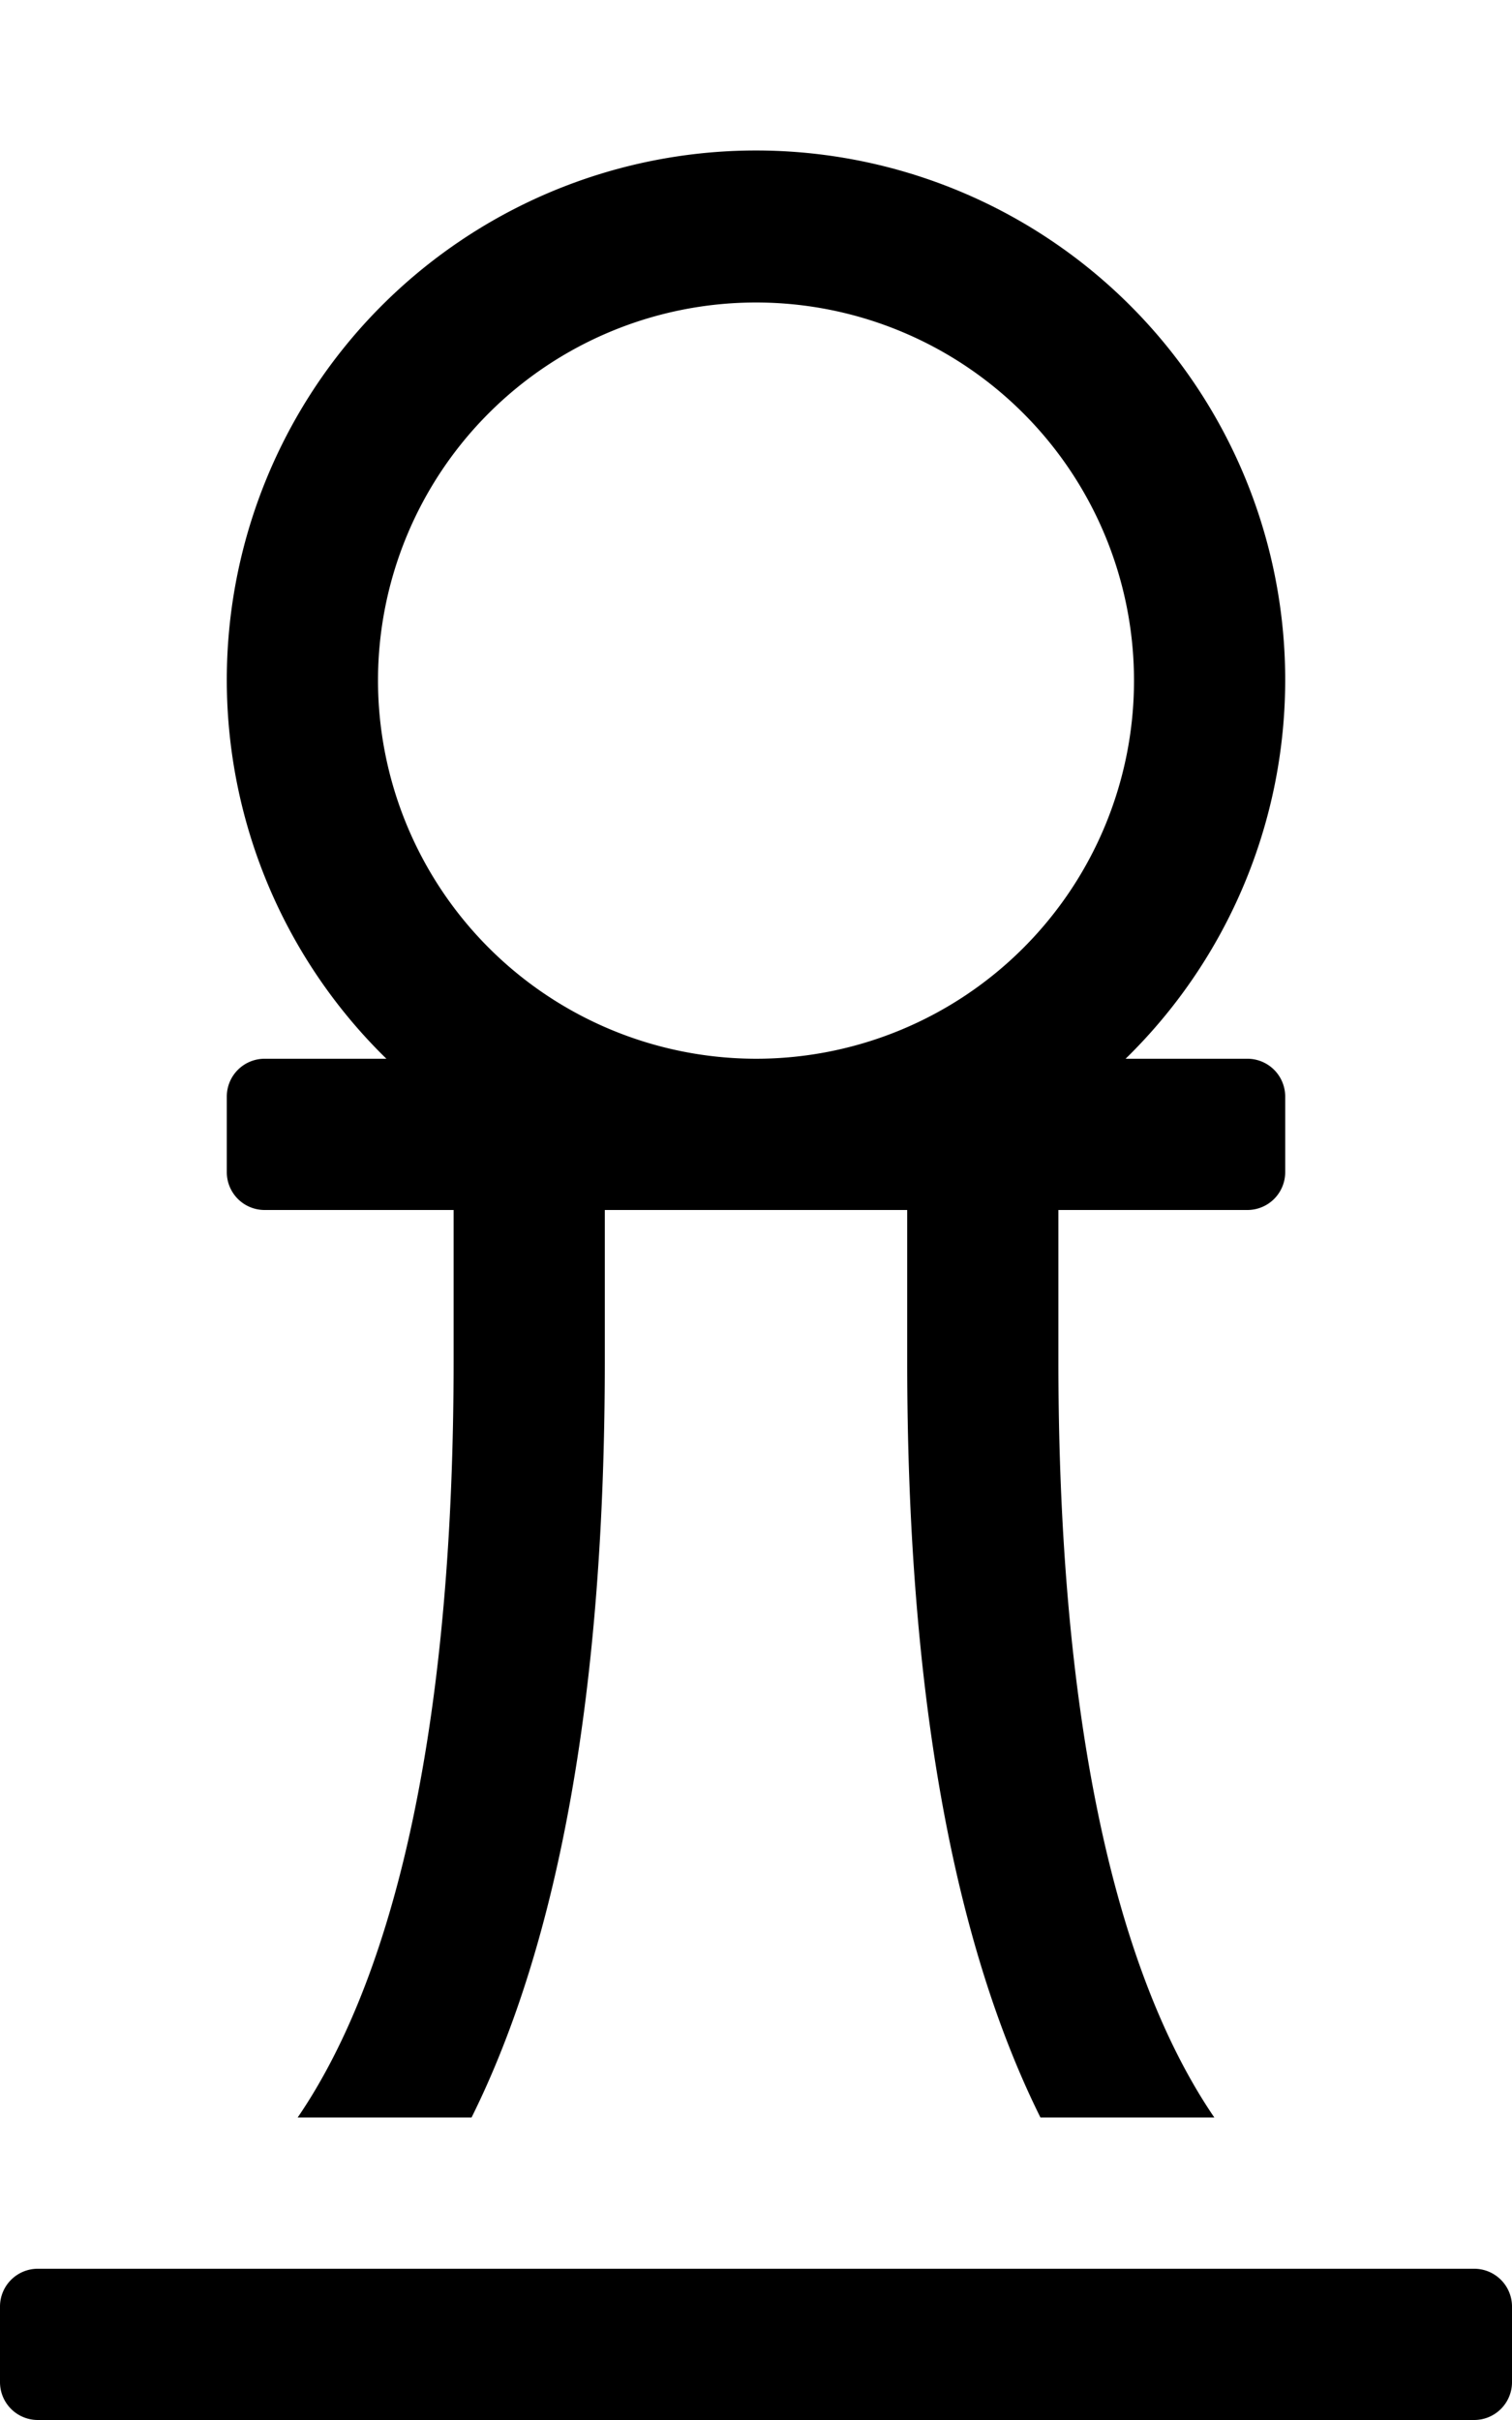 <svg xmlns="http://www.w3.org/2000/svg" viewBox="0 0 320 512"><path d="M312 480H8a8 8 0 0 0-8 8v16a8 8 0 0 0 8 8h304a8 8 0 0 0 8-8v-16a8 8 0 0 0-8-8zM56 256h40v32c0 73.62-11.36 128.34-33 160h36.8c18.66-37.54 28.2-91 28.2-160v-32h64v32c0 69 9.54 122.46 28.2 160H257c-21.6-31.66-33-86.38-33-160v-32h40a8 8 0 0 0 8-8v-16a8 8 0 0 0-8-8h-25.78a112 112 0 1 0-156.44 0H56a8 8 0 0 0-8 8v16a8 8 0 0 0 8 8zm24-112a80 80 0 1 1 80 80 80.09 80.09 0 0 1-80-80z"/></svg>